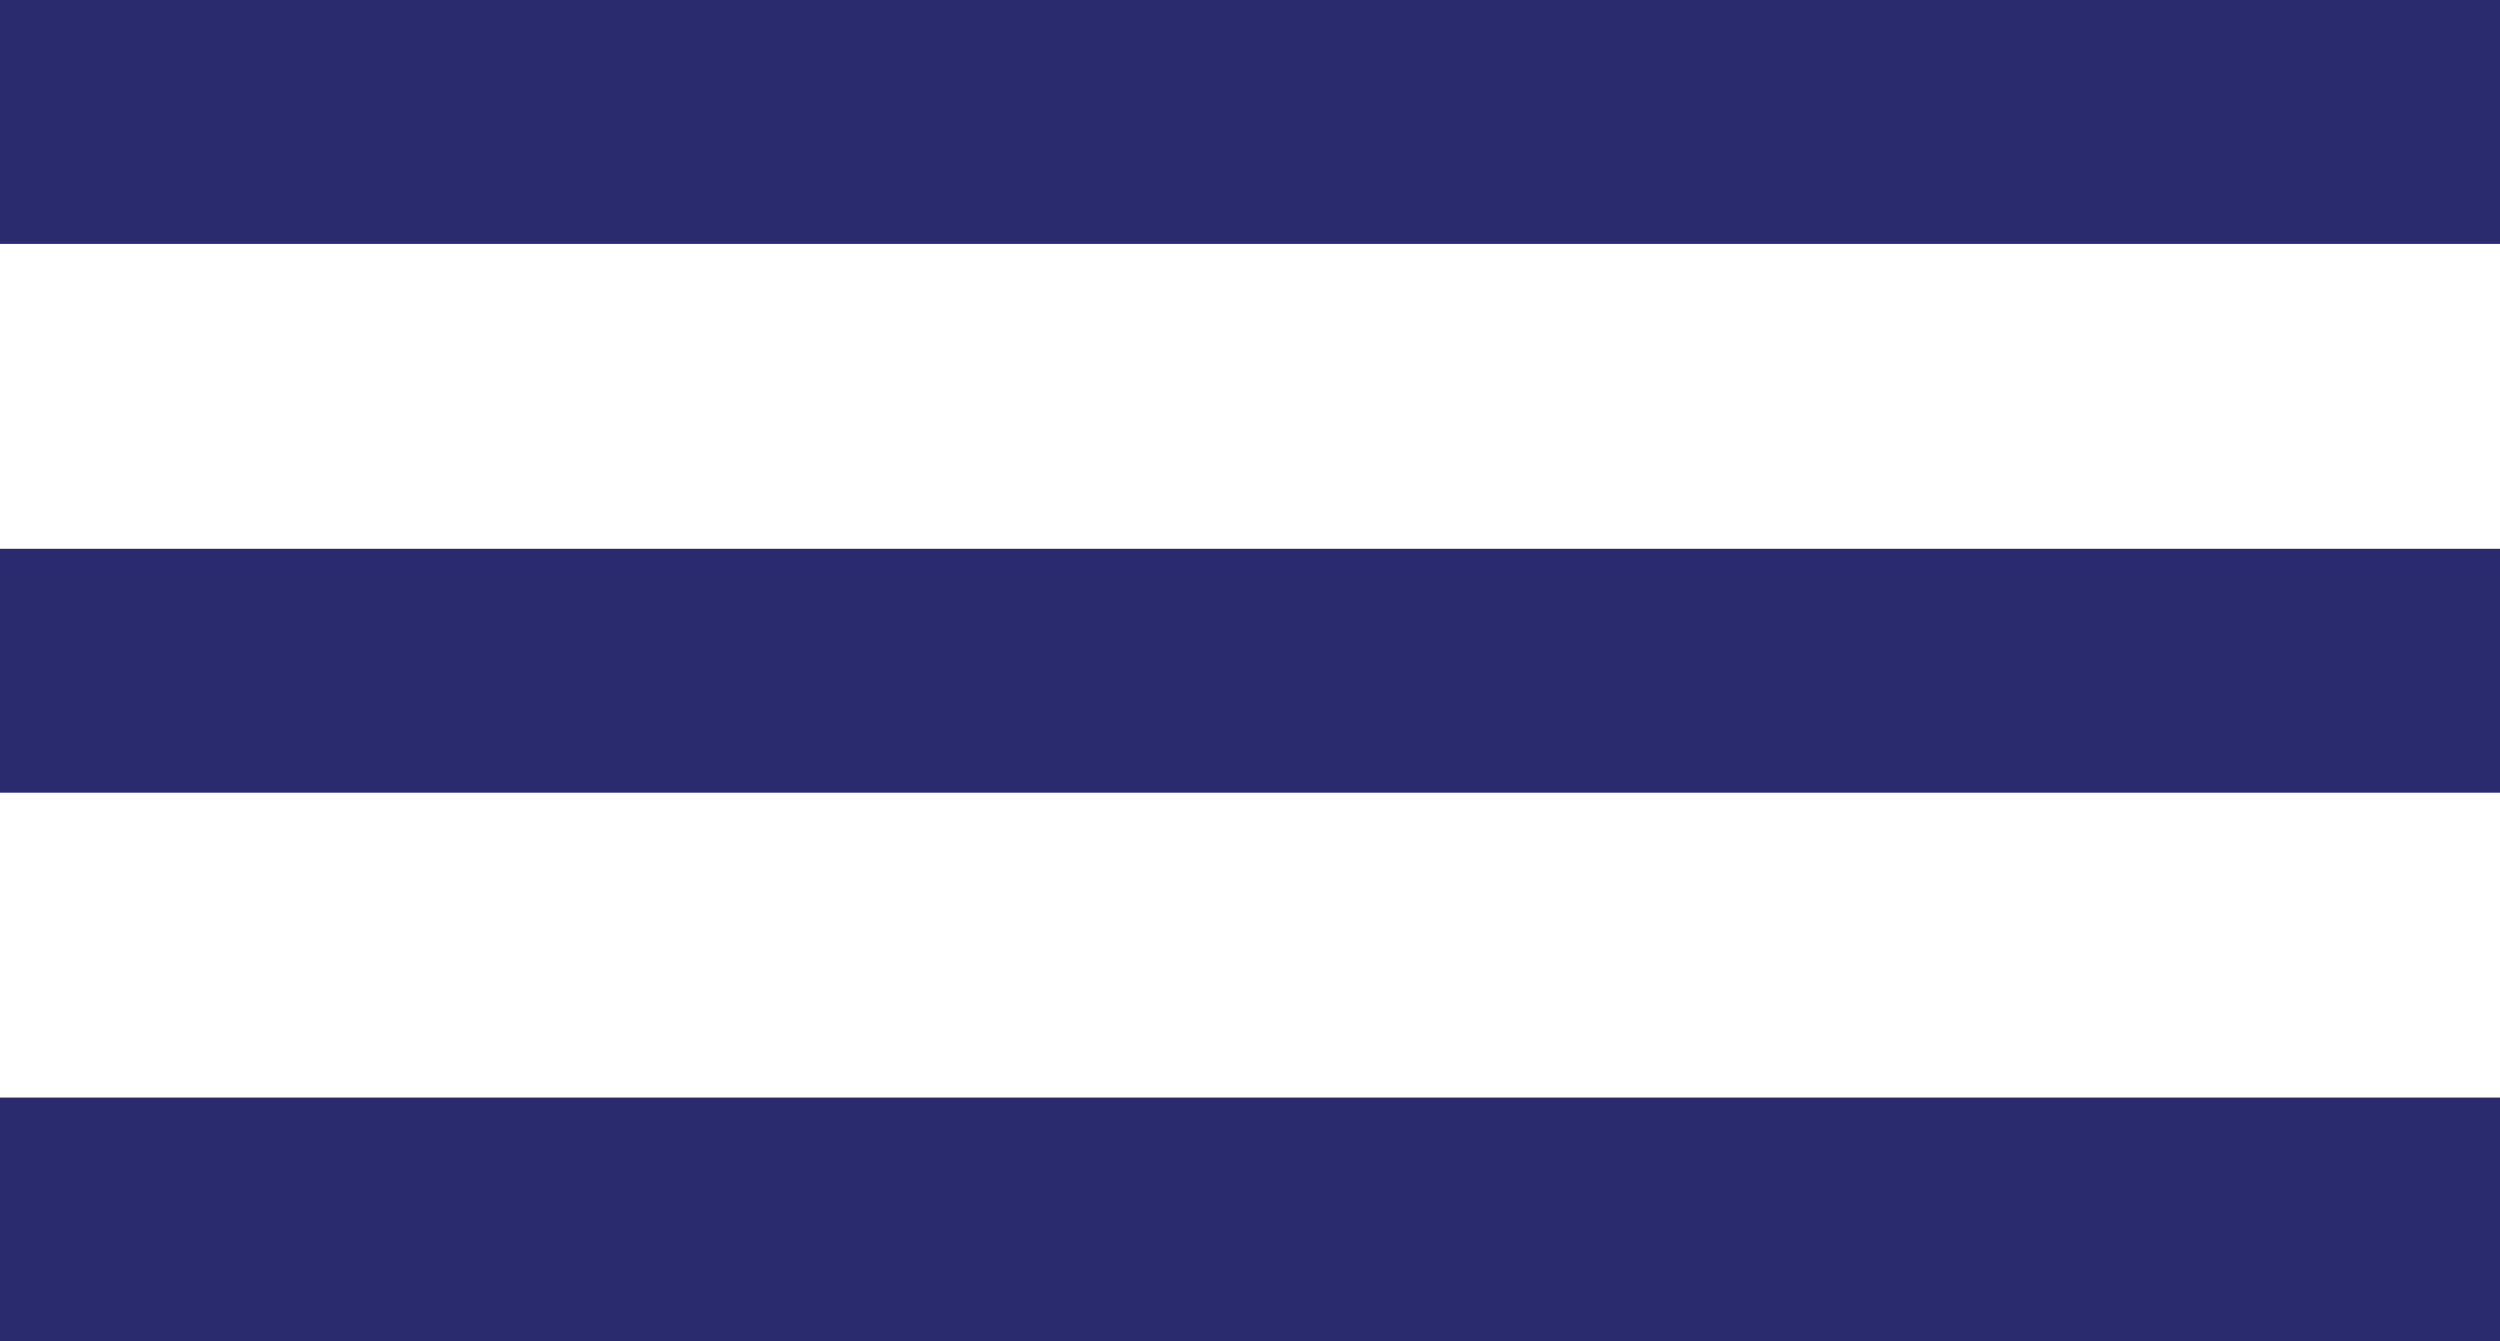<?xml version="1.0" encoding="UTF-8"?> <svg xmlns="http://www.w3.org/2000/svg" width="41" height="22" viewBox="0 0 41 22" fill="none"> <rect width="41" height="4" fill="#292B6E"></rect> <rect y="9" width="41" height="4" fill="#292B6E"></rect> <rect y="18" width="41" height="4" fill="#292B6E"></rect> </svg> 